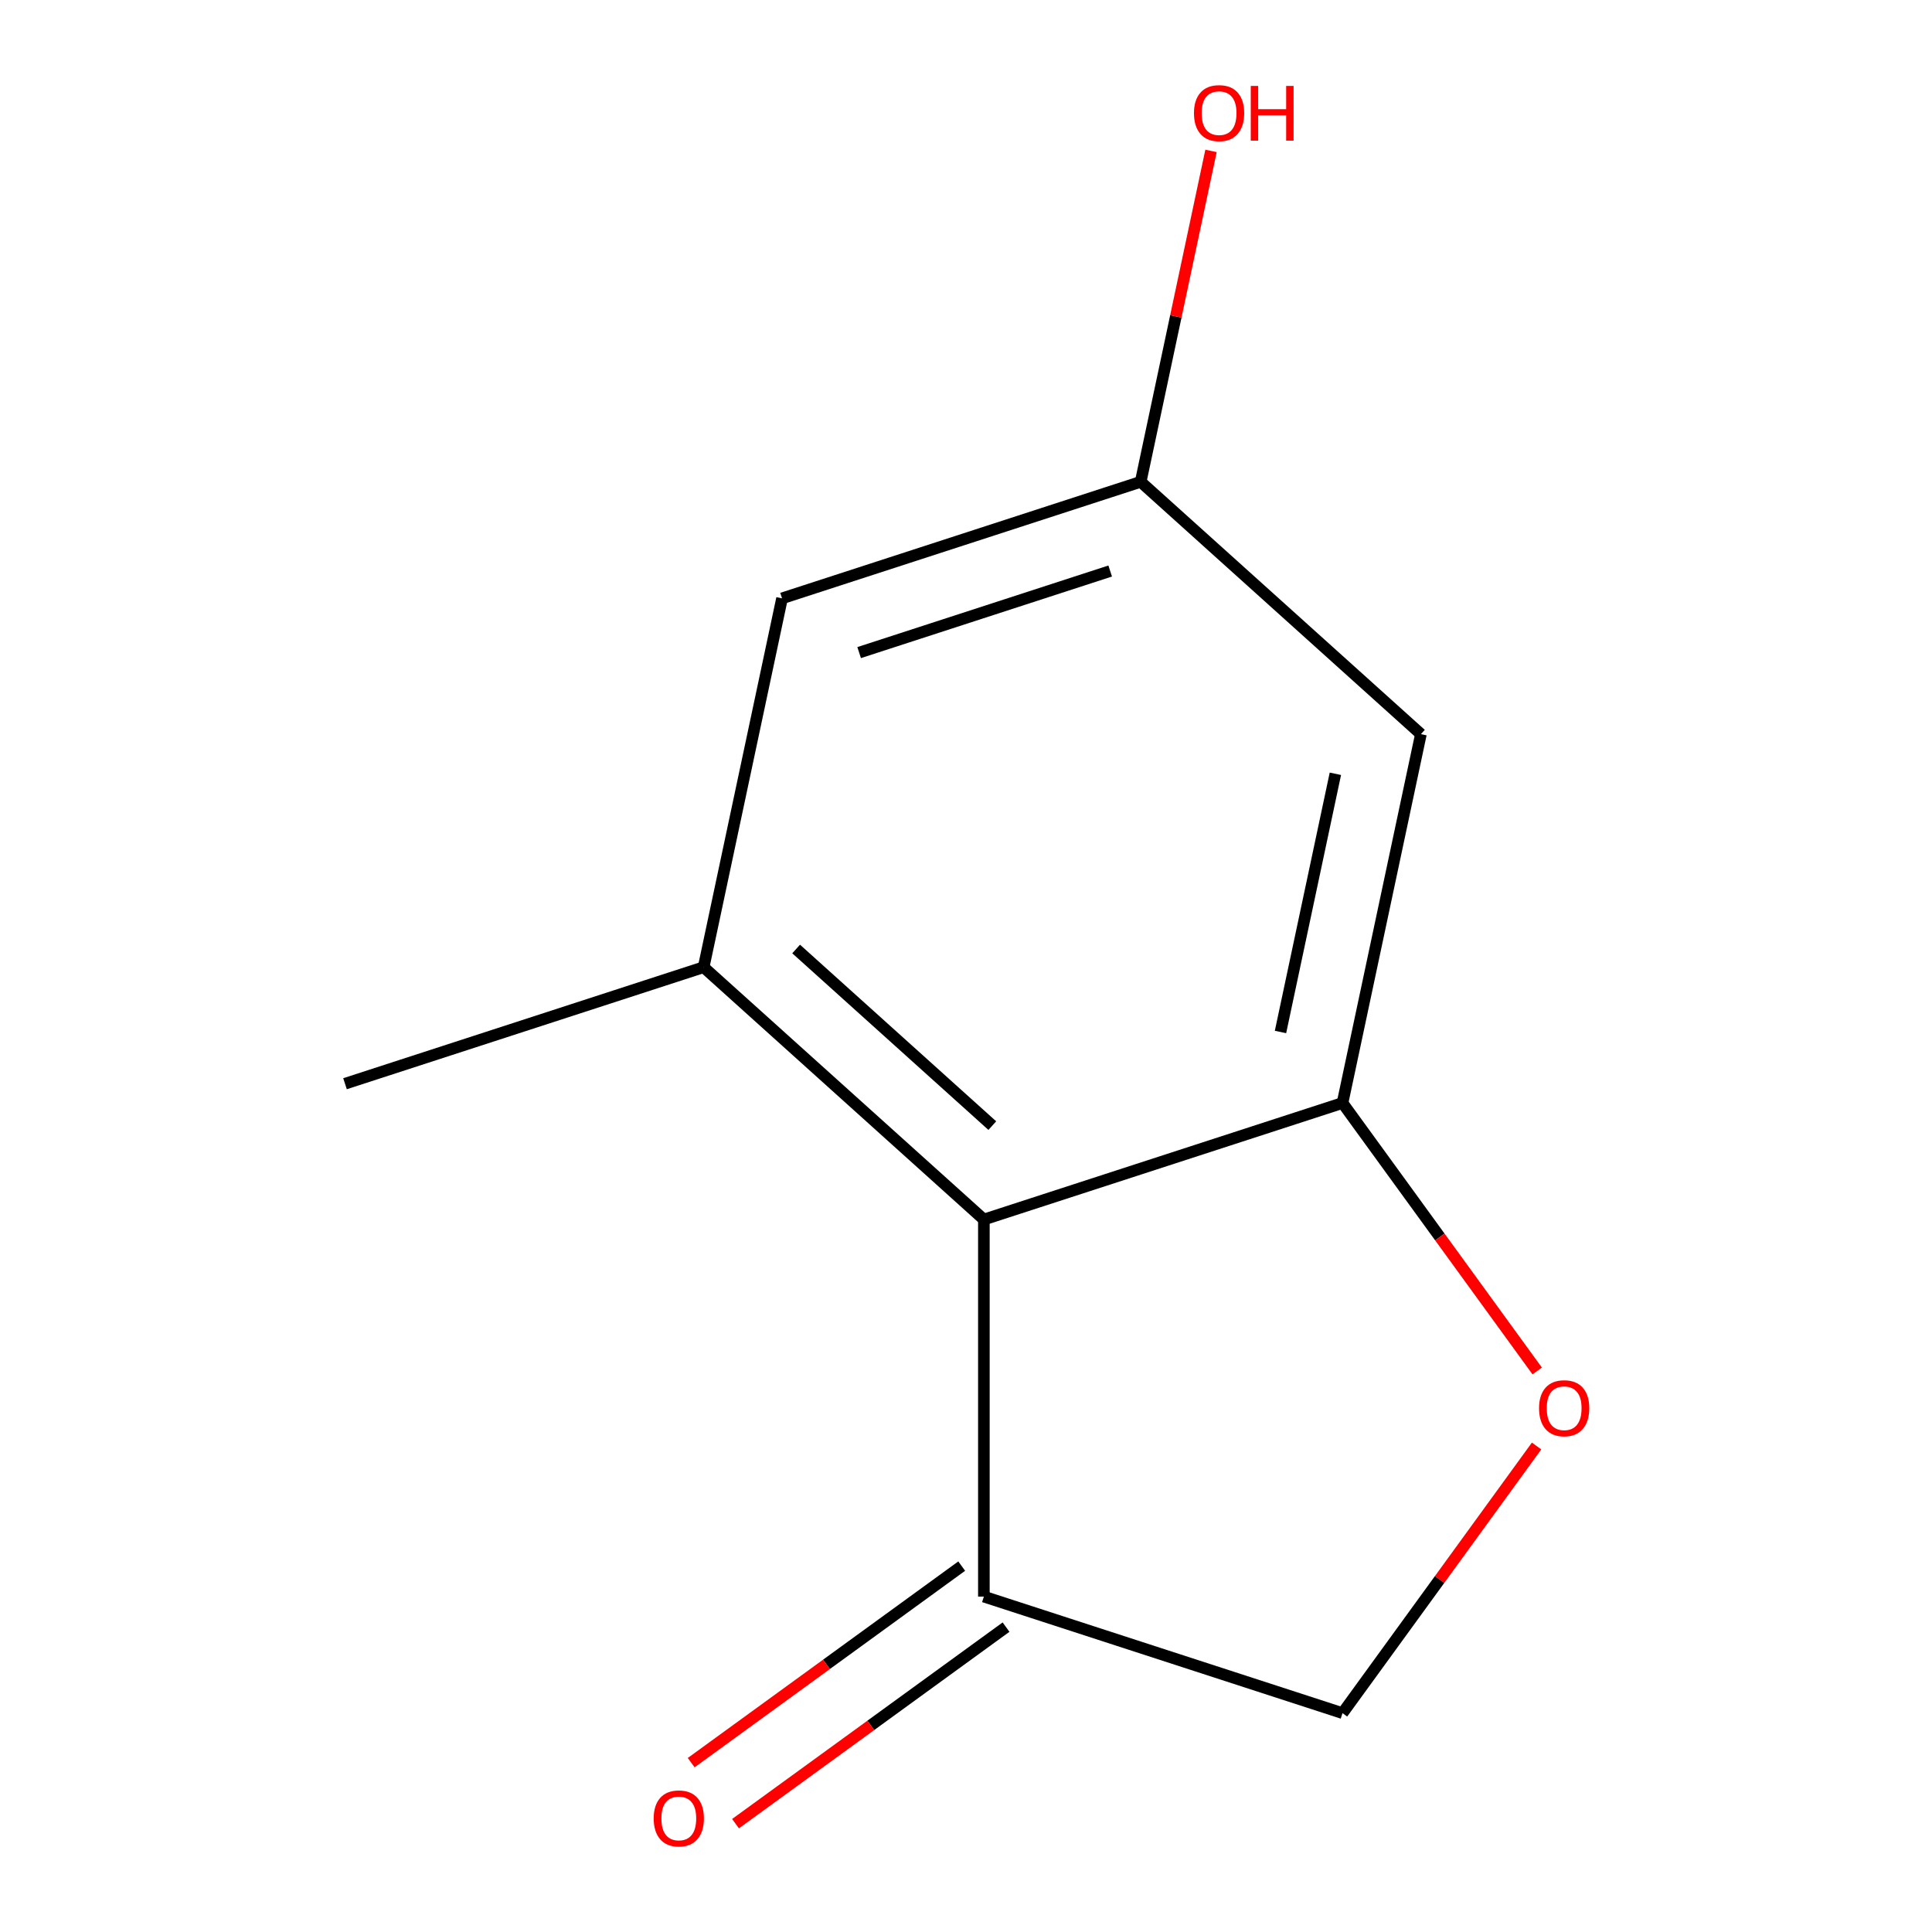 <?xml version='1.0' encoding='iso-8859-1'?>
<svg version='1.1' baseProfile='full'
              xmlns='http://www.w3.org/2000/svg'
                      xmlns:rdkit='http://www.rdkit.org/xml'
                      xmlns:xlink='http://www.w3.org/1999/xlink'
                  xml:space='preserve'
width='1000px' height='1000px' viewBox='0 0 1000 1000'>
<!-- END OF HEADER -->
<rect style='opacity:1.0;fill:#FFFFFF;stroke:none' width='1000' height='1000' x='0' y='0'> </rect>
<path class='bond-0' d='M 694.881,570.907 L 509.253,631.221' style='fill:none;fill-rule:evenodd;stroke:#000000;stroke-width:6px;stroke-linecap:butt;stroke-linejoin:miter;stroke-opacity:1' />
<path class='bond-2' d='M 694.881,570.907 L 745.269,640.26' style='fill:none;fill-rule:evenodd;stroke:#000000;stroke-width:6px;stroke-linecap:butt;stroke-linejoin:miter;stroke-opacity:1' />
<path class='bond-2' d='M 745.269,640.26 L 795.657,709.613' style='fill:none;fill-rule:evenodd;stroke:#FF0000;stroke-width:6px;stroke-linecap:butt;stroke-linejoin:miter;stroke-opacity:1' />
<path class='bond-4' d='M 694.881,570.907 L 735.462,379.991' style='fill:none;fill-rule:evenodd;stroke:#000000;stroke-width:6px;stroke-linecap:butt;stroke-linejoin:miter;stroke-opacity:1' />
<path class='bond-4' d='M 662.785,534.153 L 691.192,400.512' style='fill:none;fill-rule:evenodd;stroke:#000000;stroke-width:6px;stroke-linecap:butt;stroke-linejoin:miter;stroke-opacity:1' />
<path class='bond-1' d='M 509.253,631.221 L 364.205,500.619' style='fill:none;fill-rule:evenodd;stroke:#000000;stroke-width:6px;stroke-linecap:butt;stroke-linejoin:miter;stroke-opacity:1' />
<path class='bond-1' d='M 513.616,582.621 L 412.082,491.2' style='fill:none;fill-rule:evenodd;stroke:#000000;stroke-width:6px;stroke-linecap:butt;stroke-linejoin:miter;stroke-opacity:1' />
<path class='bond-3' d='M 509.253,631.221 L 509.253,826.403' style='fill:none;fill-rule:evenodd;stroke:#000000;stroke-width:6px;stroke-linecap:butt;stroke-linejoin:miter;stroke-opacity:1' />
<path class='bond-10' d='M 364.205,500.619 L 178.576,560.934' style='fill:none;fill-rule:evenodd;stroke:#000000;stroke-width:6px;stroke-linecap:butt;stroke-linejoin:miter;stroke-opacity:1' />
<path class='bond-12' d='M 364.205,500.619 L 404.785,309.703' style='fill:none;fill-rule:evenodd;stroke:#000000;stroke-width:6px;stroke-linecap:butt;stroke-linejoin:miter;stroke-opacity:1' />
<path class='bond-6' d='M 795.337,748.452 L 745.109,817.584' style='fill:none;fill-rule:evenodd;stroke:#FF0000;stroke-width:6px;stroke-linecap:butt;stroke-linejoin:miter;stroke-opacity:1' />
<path class='bond-6' d='M 745.109,817.584 L 694.881,886.717' style='fill:none;fill-rule:evenodd;stroke:#000000;stroke-width:6px;stroke-linecap:butt;stroke-linejoin:miter;stroke-opacity:1' />
<path class='bond-8' d='M 497.78,810.612 L 427.767,861.48' style='fill:none;fill-rule:evenodd;stroke:#000000;stroke-width:6px;stroke-linecap:butt;stroke-linejoin:miter;stroke-opacity:1' />
<path class='bond-8' d='M 427.767,861.48 L 357.755,912.347' style='fill:none;fill-rule:evenodd;stroke:#FF0000;stroke-width:6px;stroke-linecap:butt;stroke-linejoin:miter;stroke-opacity:1' />
<path class='bond-8' d='M 520.725,842.193 L 450.712,893.061' style='fill:none;fill-rule:evenodd;stroke:#000000;stroke-width:6px;stroke-linecap:butt;stroke-linejoin:miter;stroke-opacity:1' />
<path class='bond-8' d='M 450.712,893.061 L 380.7,943.928' style='fill:none;fill-rule:evenodd;stroke:#FF0000;stroke-width:6px;stroke-linecap:butt;stroke-linejoin:miter;stroke-opacity:1' />
<path class='bond-11' d='M 509.253,826.403 L 694.881,886.717' style='fill:none;fill-rule:evenodd;stroke:#000000;stroke-width:6px;stroke-linecap:butt;stroke-linejoin:miter;stroke-opacity:1' />
<path class='bond-7' d='M 735.462,379.991 L 590.414,249.389' style='fill:none;fill-rule:evenodd;stroke:#000000;stroke-width:6px;stroke-linecap:butt;stroke-linejoin:miter;stroke-opacity:1' />
<path class='bond-5' d='M 404.785,309.703 L 590.414,249.389' style='fill:none;fill-rule:evenodd;stroke:#000000;stroke-width:6px;stroke-linecap:butt;stroke-linejoin:miter;stroke-opacity:1' />
<path class='bond-5' d='M 444.692,337.782 L 574.632,295.562' style='fill:none;fill-rule:evenodd;stroke:#000000;stroke-width:6px;stroke-linecap:butt;stroke-linejoin:miter;stroke-opacity:1' />
<path class='bond-9' d='M 590.414,249.389 L 608.617,163.75' style='fill:none;fill-rule:evenodd;stroke:#000000;stroke-width:6px;stroke-linecap:butt;stroke-linejoin:miter;stroke-opacity:1' />
<path class='bond-9' d='M 608.617,163.75 L 626.82,78.112' style='fill:none;fill-rule:evenodd;stroke:#FF0000;stroke-width:6px;stroke-linecap:butt;stroke-linejoin:miter;stroke-opacity:1' />
<path  class='atom-3' d='M 796.606 728.892
Q 796.606 722.092, 799.966 718.292
Q 803.326 714.492, 809.606 714.492
Q 815.886 714.492, 819.246 718.292
Q 822.606 722.092, 822.606 728.892
Q 822.606 735.772, 819.206 739.692
Q 815.806 743.572, 809.606 743.572
Q 803.366 743.572, 799.966 739.692
Q 796.606 735.812, 796.606 728.892
M 809.606 740.372
Q 813.926 740.372, 816.246 737.492
Q 818.606 734.572, 818.606 728.892
Q 818.606 723.332, 816.246 720.532
Q 813.926 717.692, 809.606 717.692
Q 805.286 717.692, 802.926 720.492
Q 800.606 723.292, 800.606 728.892
Q 800.606 734.612, 802.926 737.492
Q 805.286 740.372, 809.606 740.372
' fill='#FF0000'/>
<path  class='atom-9' d='M 338.348 941.208
Q 338.348 934.408, 341.708 930.608
Q 345.068 926.808, 351.348 926.808
Q 357.628 926.808, 360.988 930.608
Q 364.348 934.408, 364.348 941.208
Q 364.348 948.088, 360.948 952.008
Q 357.548 955.888, 351.348 955.888
Q 345.108 955.888, 341.708 952.008
Q 338.348 948.128, 338.348 941.208
M 351.348 952.688
Q 355.668 952.688, 357.988 949.808
Q 360.348 946.888, 360.348 941.208
Q 360.348 935.648, 357.988 932.848
Q 355.668 930.008, 351.348 930.008
Q 347.028 930.008, 344.668 932.808
Q 342.348 935.608, 342.348 941.208
Q 342.348 946.928, 344.668 949.808
Q 347.028 952.688, 351.348 952.688
' fill='#FF0000'/>
<path  class='atom-10' d='M 617.994 58.552
Q 617.994 51.752, 621.354 47.952
Q 624.714 44.152, 630.994 44.152
Q 637.274 44.152, 640.634 47.952
Q 643.994 51.752, 643.994 58.552
Q 643.994 65.432, 640.594 69.352
Q 637.194 73.232, 630.994 73.232
Q 624.754 73.232, 621.354 69.352
Q 617.994 65.472, 617.994 58.552
M 630.994 70.032
Q 635.314 70.032, 637.634 67.152
Q 639.994 64.232, 639.994 58.552
Q 639.994 52.992, 637.634 50.192
Q 635.314 47.352, 630.994 47.352
Q 626.674 47.352, 624.314 50.152
Q 621.994 52.952, 621.994 58.552
Q 621.994 64.272, 624.314 67.152
Q 626.674 70.032, 630.994 70.032
' fill='#FF0000'/>
<path  class='atom-10' d='M 647.394 44.472
L 651.234 44.472
L 651.234 56.512
L 665.714 56.512
L 665.714 44.472
L 669.554 44.472
L 669.554 72.792
L 665.714 72.792
L 665.714 59.712
L 651.234 59.712
L 651.234 72.792
L 647.394 72.792
L 647.394 44.472
' fill='#FF0000'/>
</svg>
